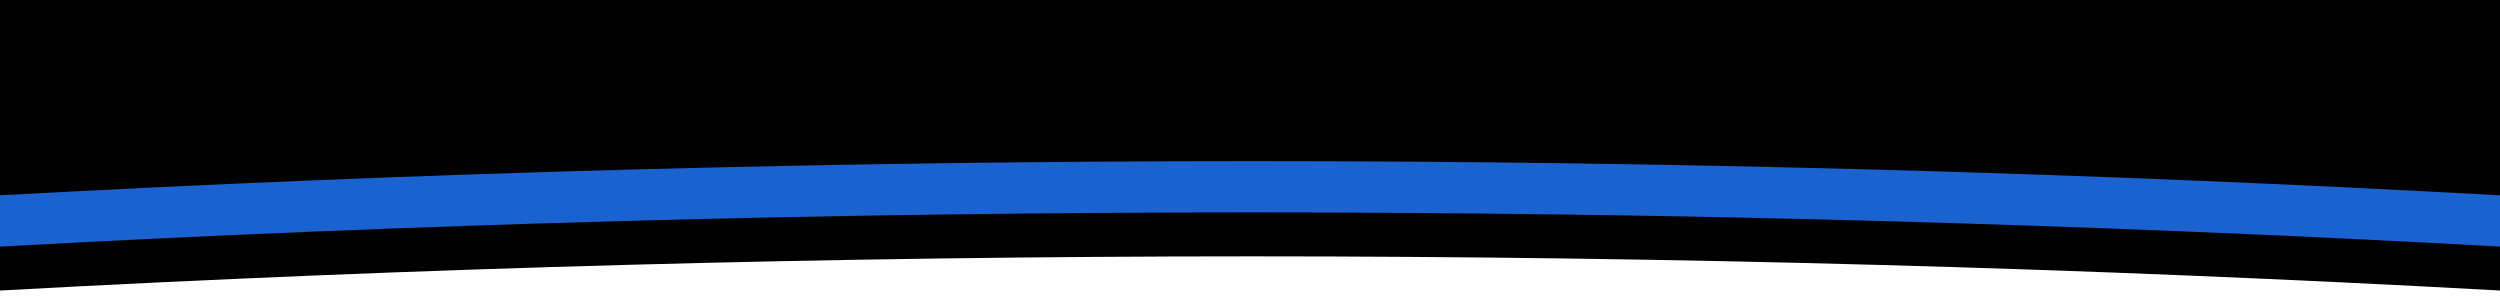 <?xml version="1.0" encoding="UTF-8"?>
<svg width="1024px" height="123px" viewBox="0 0 1024 123" version="1.1" xmlns="http://www.w3.org/2000/svg" xmlns:xlink="http://www.w3.org/1999/xlink">
    <title>Rectangle</title>
    <defs>
        <path d="M0,1478 C172.303,1488 343.636,1493 514,1493 C684.364,1493 854.364,1488 1024,1478 L1024,1579 C854.568,1569.667 684.235,1565 513,1565 C341.765,1565 170.765,1569.667 0,1579 L0,1478 Z" id="path-1"></path>
        <filter x="-1.5%" y="-10.9%" width="102.9%" height="143.6%" filterUnits="objectBoundingBox" id="filter-2">
            <feOffset dx="0" dy="18" in="SourceAlpha" result="shadowOffsetOuter1"></feOffset>
            <feGaussianBlur stdDeviation="2" in="shadowOffsetOuter1" result="shadowBlurOuter1"></feGaussianBlur>
            <feColorMatrix values="0 0 0 0 0.136   0 0 0 0 0.136   0 0 0 0 0.136  0 0 0 0.239 0" type="matrix" in="shadowBlurOuter1"></feColorMatrix>
        </filter>
        <filter x="-1.6%" y="-11.9%" width="103.1%" height="145.5%" filterUnits="objectBoundingBox" id="filter-3">
            <feGaussianBlur stdDeviation="1.5" in="SourceAlpha" result="shadowBlurInner1"></feGaussianBlur>
            <feOffset dx="0" dy="-21" in="shadowBlurInner1" result="shadowOffsetInner1"></feOffset>
            <feComposite in="shadowOffsetInner1" in2="SourceAlpha" operator="arithmetic" k2="-1" k3="1" result="shadowInnerInner1"></feComposite>
            <feColorMatrix values="0 0 0 0 0   0 0 0 0 0   0 0 0 0 0  0 0 0 0.15 0" type="matrix" in="shadowInnerInner1"></feColorMatrix>
        </filter>
    </defs>
    <g id="Desktop" stroke="none" stroke-width="1" fill="none" fill-rule="evenodd">
        <g id="Rectangle" transform="translate(0, -1478)">
            <use fill="black" fill-opacity="1" filter="url(#filter-2)" xlink:href="#path-1"></use>
            <use fill="#1962D0" fill-rule="evenodd" xlink:href="#path-1"></use>
            <use fill="black" fill-opacity="1" filter="url(#filter-3)" xlink:href="#path-1"></use>
        </g>
    </g>
</svg>